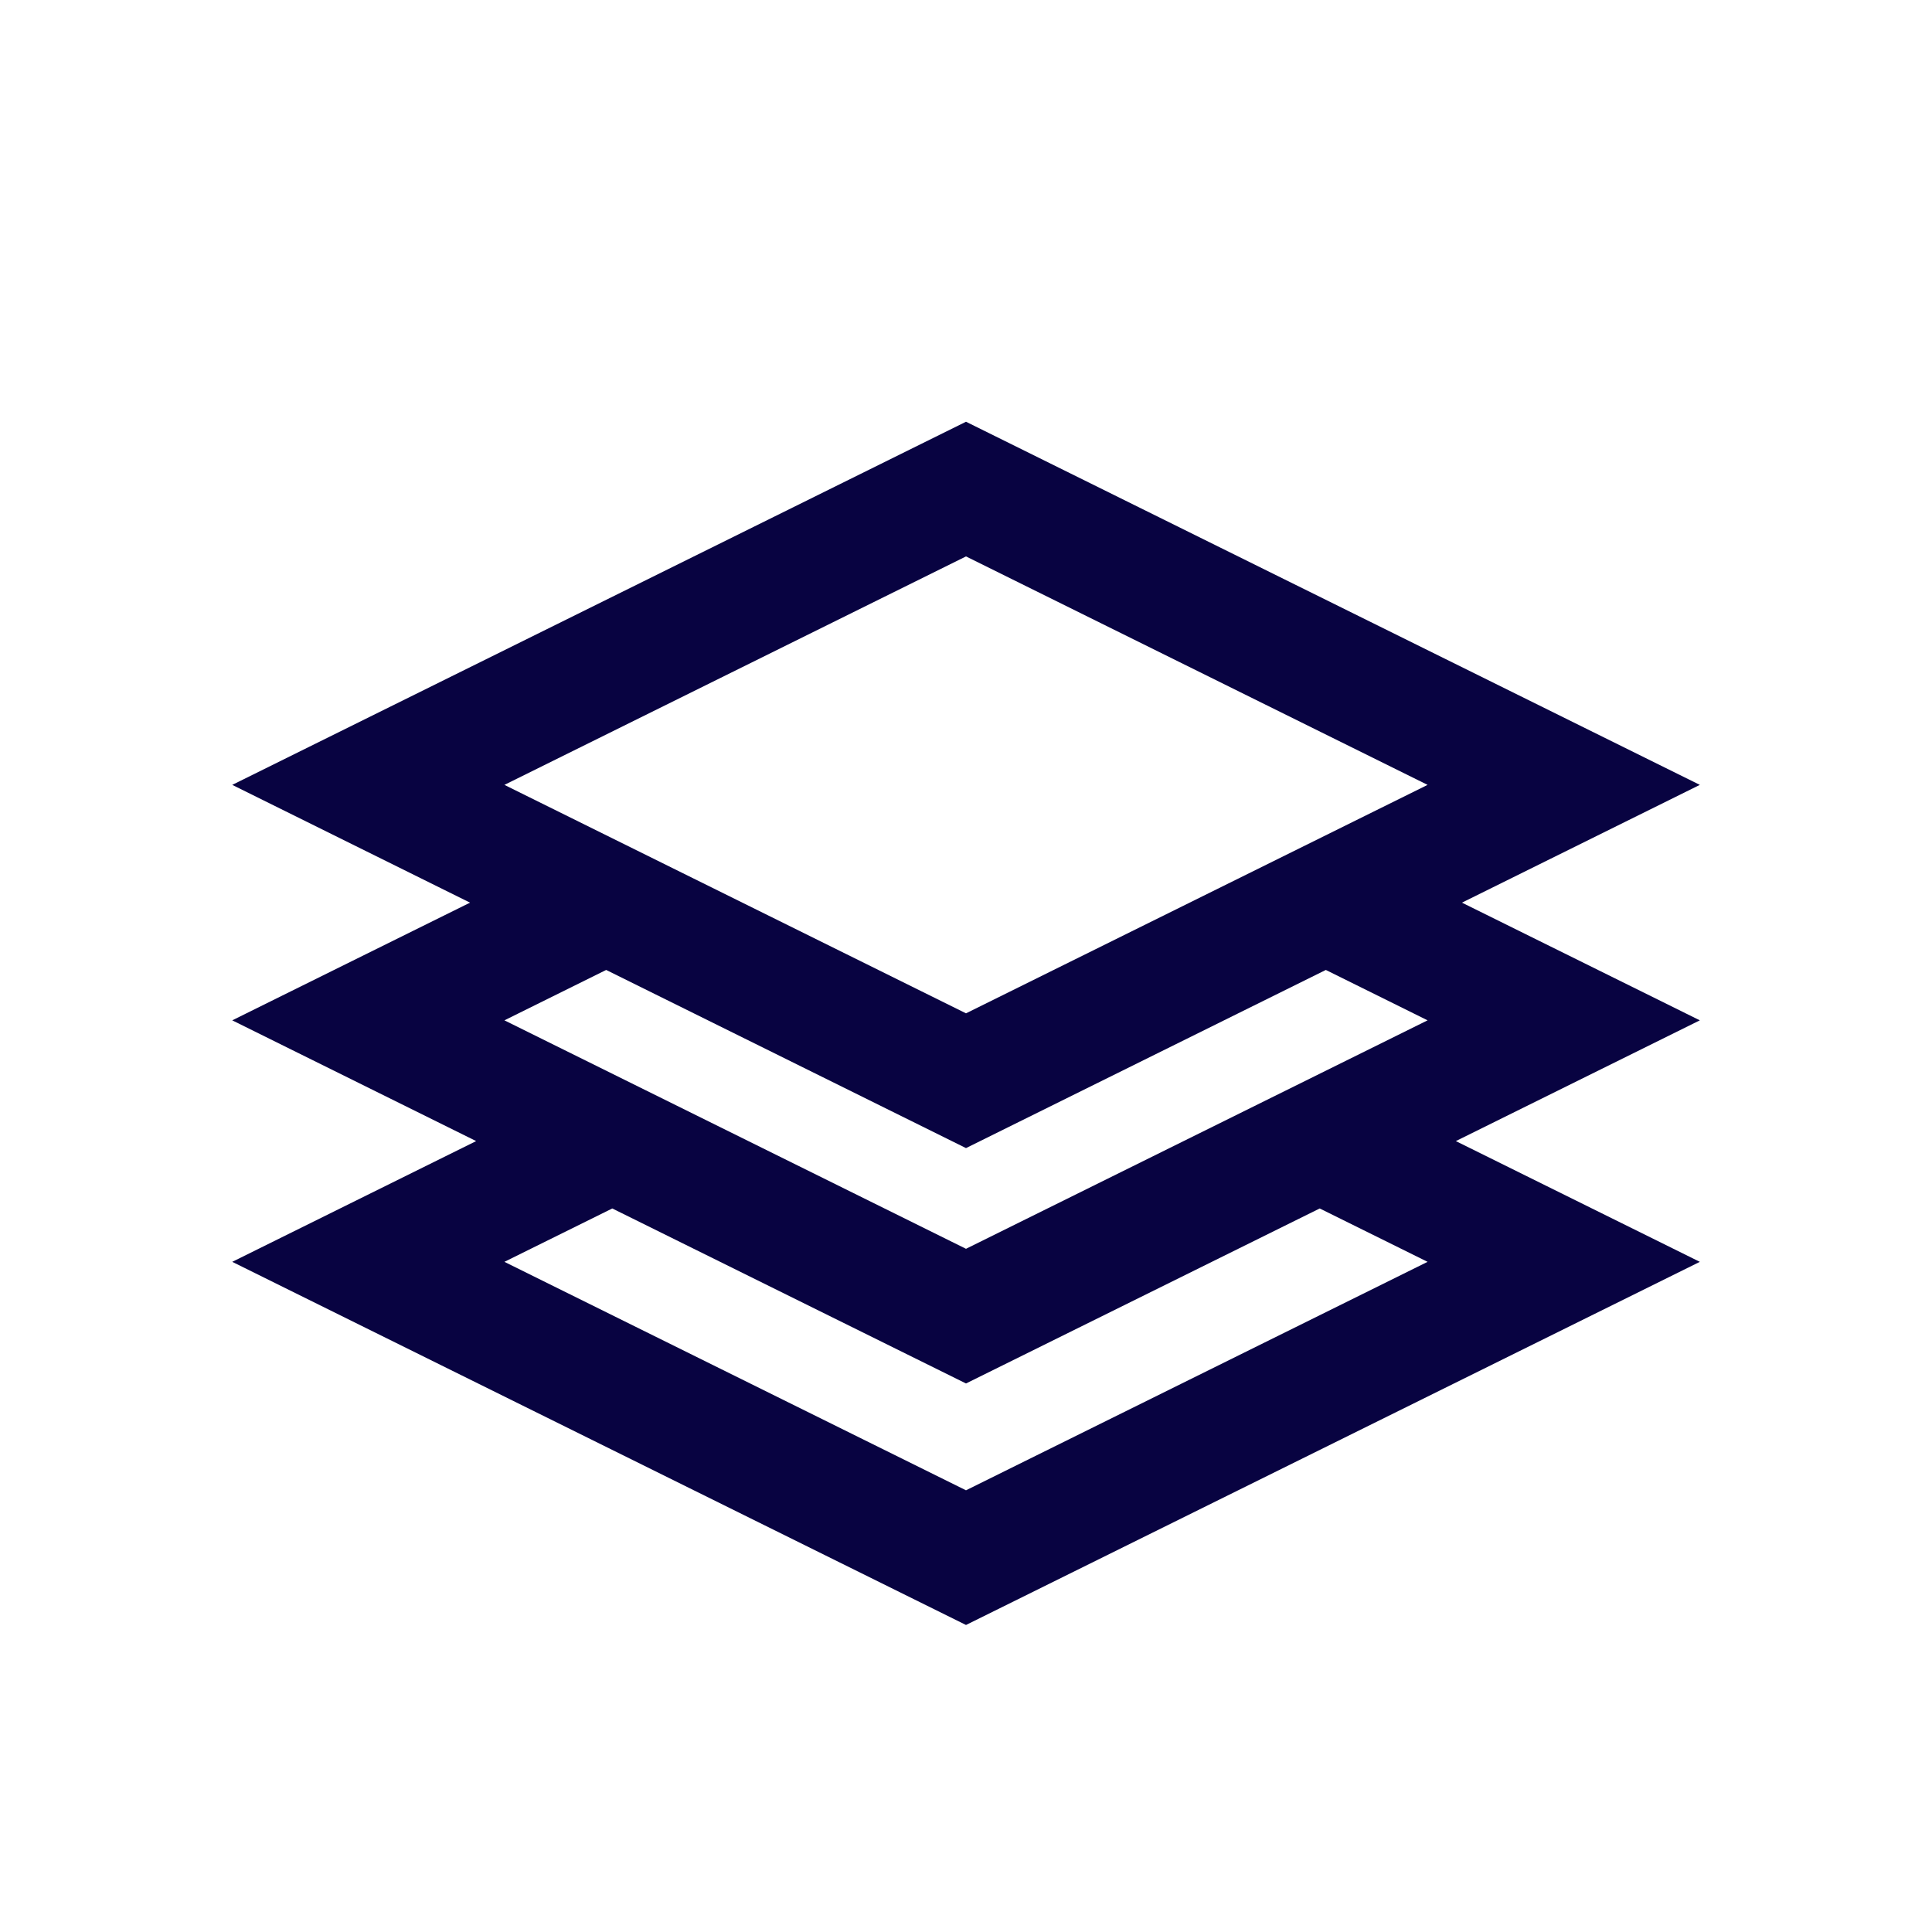 <?xml version="1.0" encoding="utf-8"?>
<svg width="800px" height="800px" viewBox="0 0 24 24" fill="none" xmlns="http://www.w3.org/2000/svg">
<path fill-rule="evenodd" clip-rule="evenodd" d="M21.116 9.75L18.161 11.213L21.116 12.675L18.085 14.175L21.116 15.675L12 20.186L2.885 15.675L5.915 14.175L2.885 12.675L5.839 11.213L2.885 9.75L12 5.239L21.116 9.75ZM7.606 15.012L6.266 15.675L12 18.513L17.734 15.675L16.394 15.012L12 17.186L7.606 15.012ZM12 14.262L16.47 12.049L17.734 12.675L12 15.513L6.266 12.675L7.53 12.049L12 14.262ZM12 6.912L6.266 9.75L12 12.588L17.734 9.75L12 6.912Z" fill="#080341"/>
</svg>